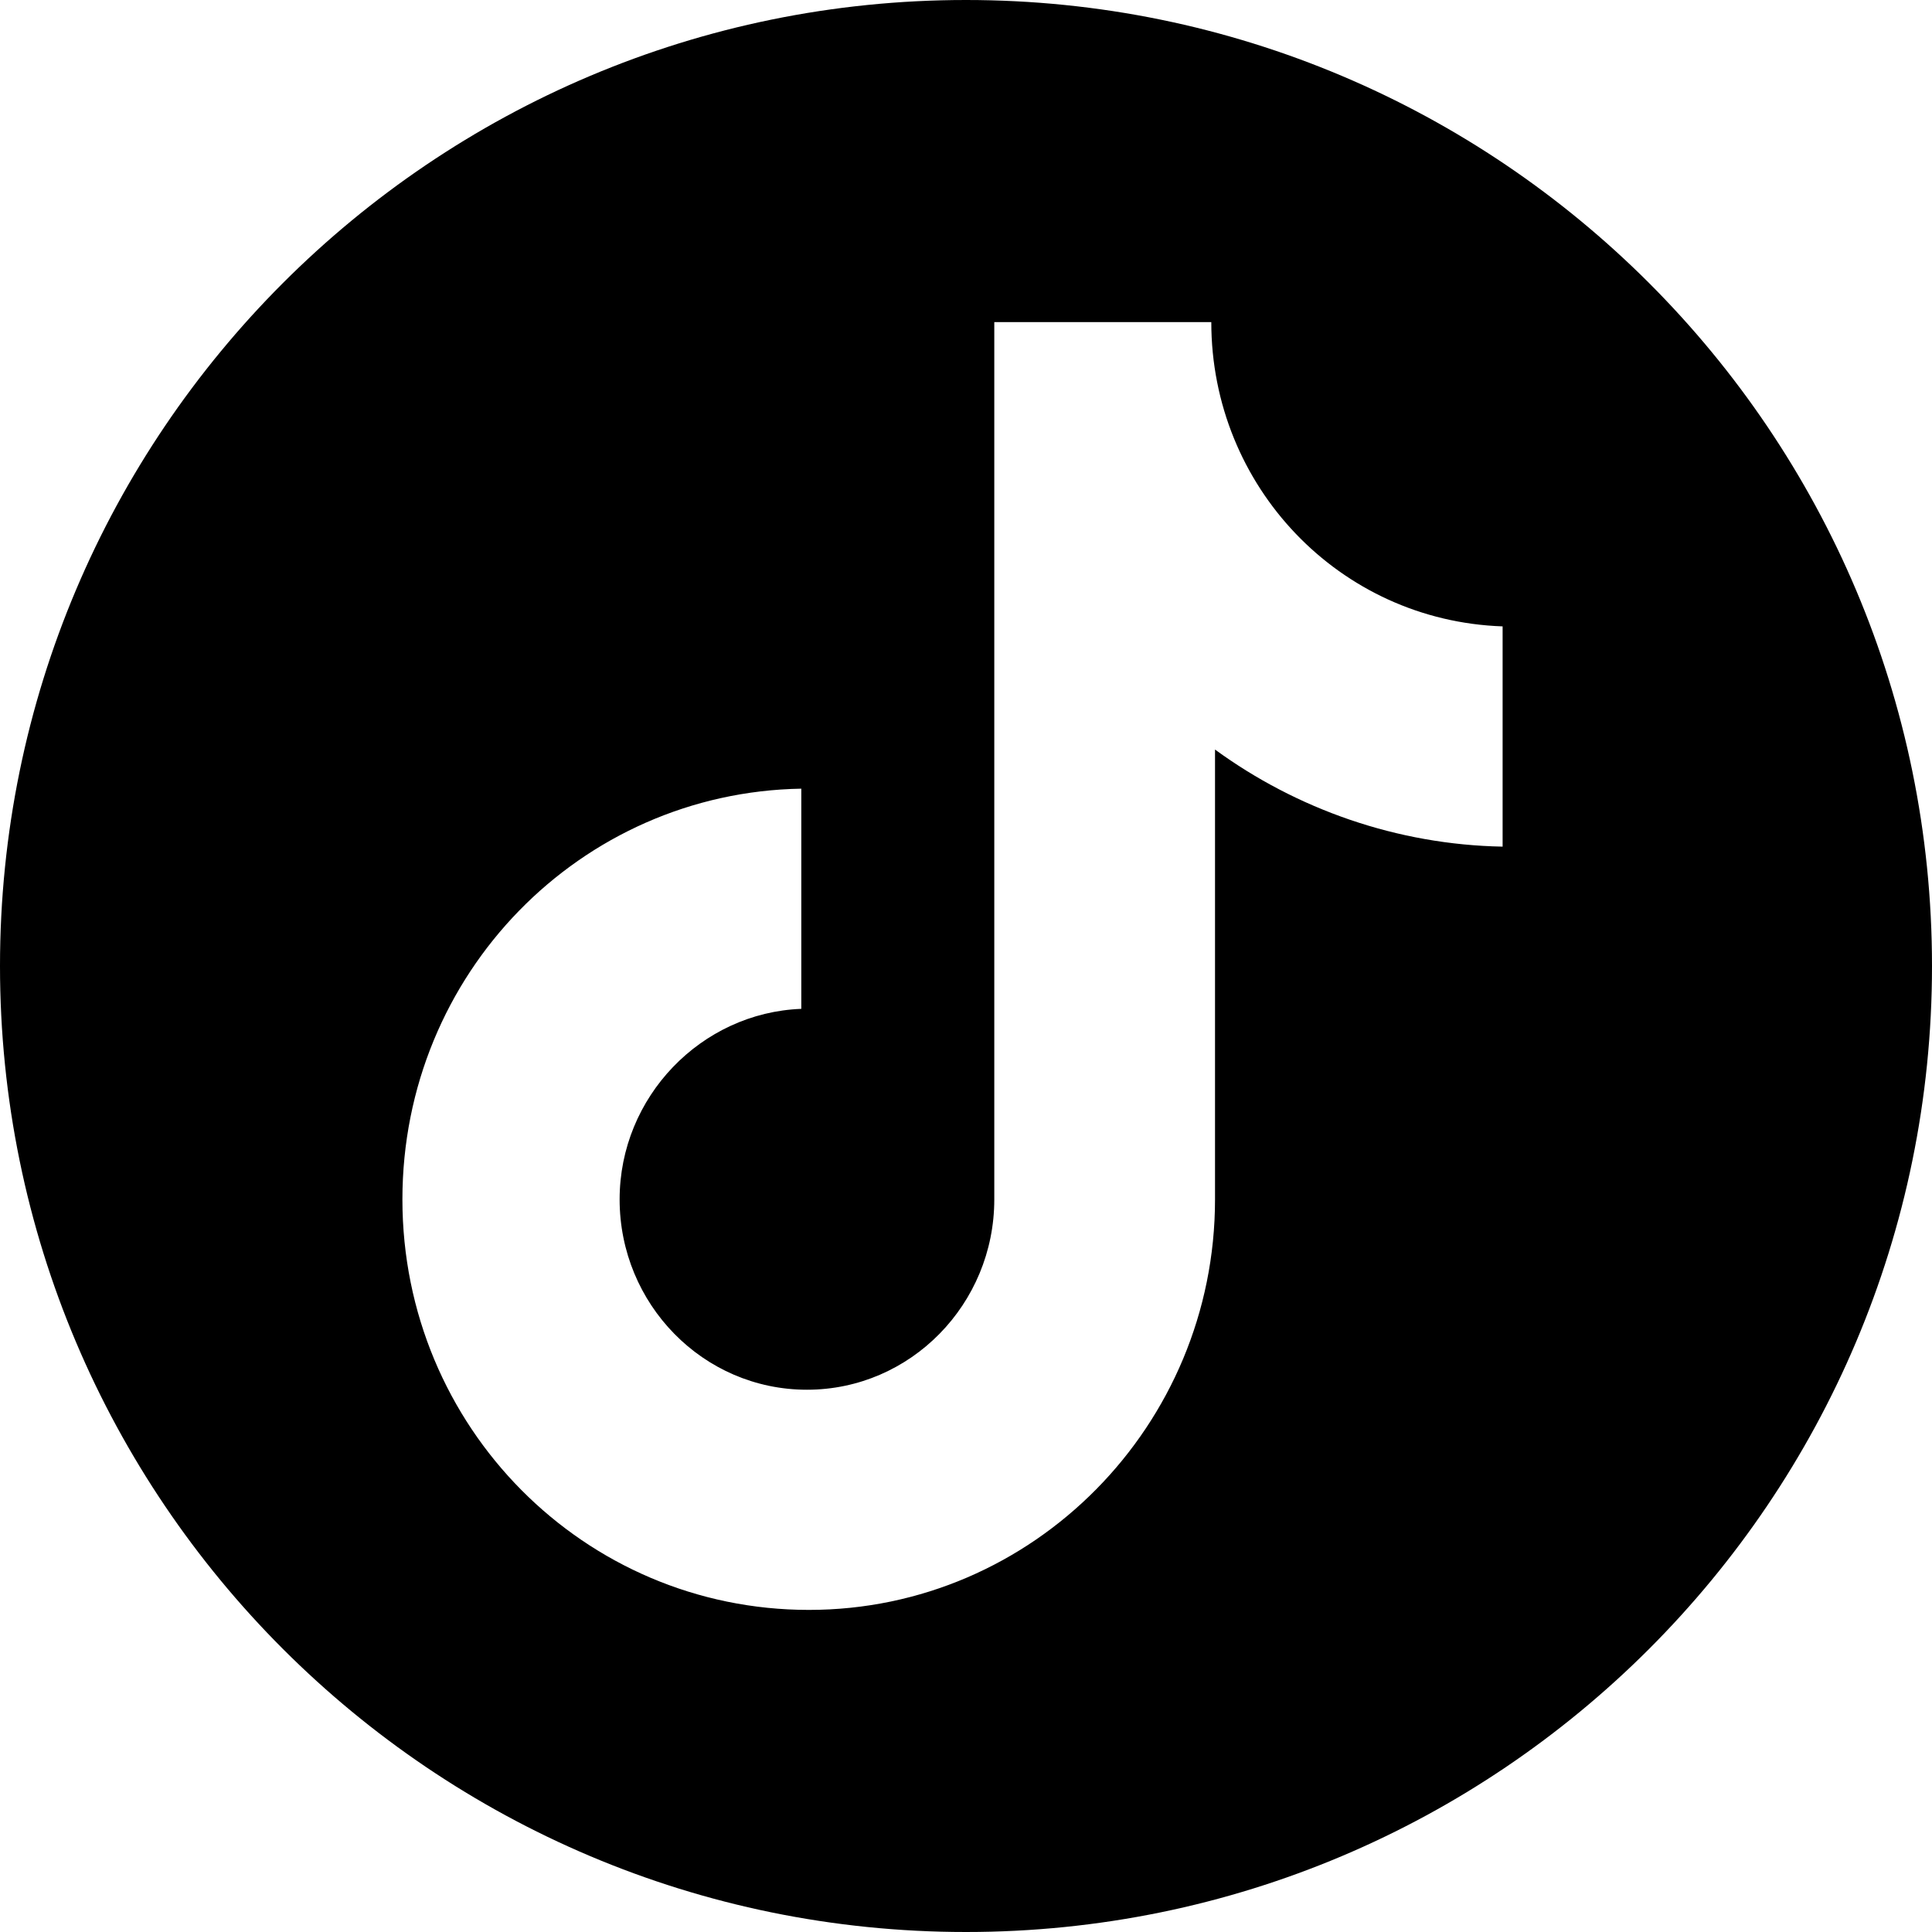 <svg version="1.1" viewBox="0 0 28 28" height="28px" width="28px" xmlns:xlink="http://www.w3.org/1999/xlink" xmlns="http://www.w3.org/2000/svg">
<g id="surface1">
<path d="M 14 28 C 21.73 28 28 21.73 28 14 C 28 6.27 21.73 0 14 0 C 6.27 0 0 6.27 0 14 C 0 21.73 6.27 28 14 28 Z M 14.41 4.668 L 17.555 4.668 C 17.555 7.047 19.41 8.996 21.777 9.078 L 21.777 12.27 C 20.246 12.242 18.793 11.727 17.609 10.863 L 17.609 17.383 C 17.609 20.656 14.977 23.332 11.723 23.332 C 8.469 23.332 5.832 20.684 5.832 17.383 C 5.832 14.109 8.414 11.484 11.613 11.43 L 11.613 14.621 C 10.164 14.676 8.98 15.895 8.98 17.383 C 8.98 18.898 10.188 20.141 11.695 20.141 C 13.199 20.141 14.41 18.898 14.41 17.383 Z M 14.41 4.668" style="stroke:none;fill-rule:evenodd;fill:rgb(0%,0%,0%);fill-opacity:1;"></path>
</g>
</svg>
